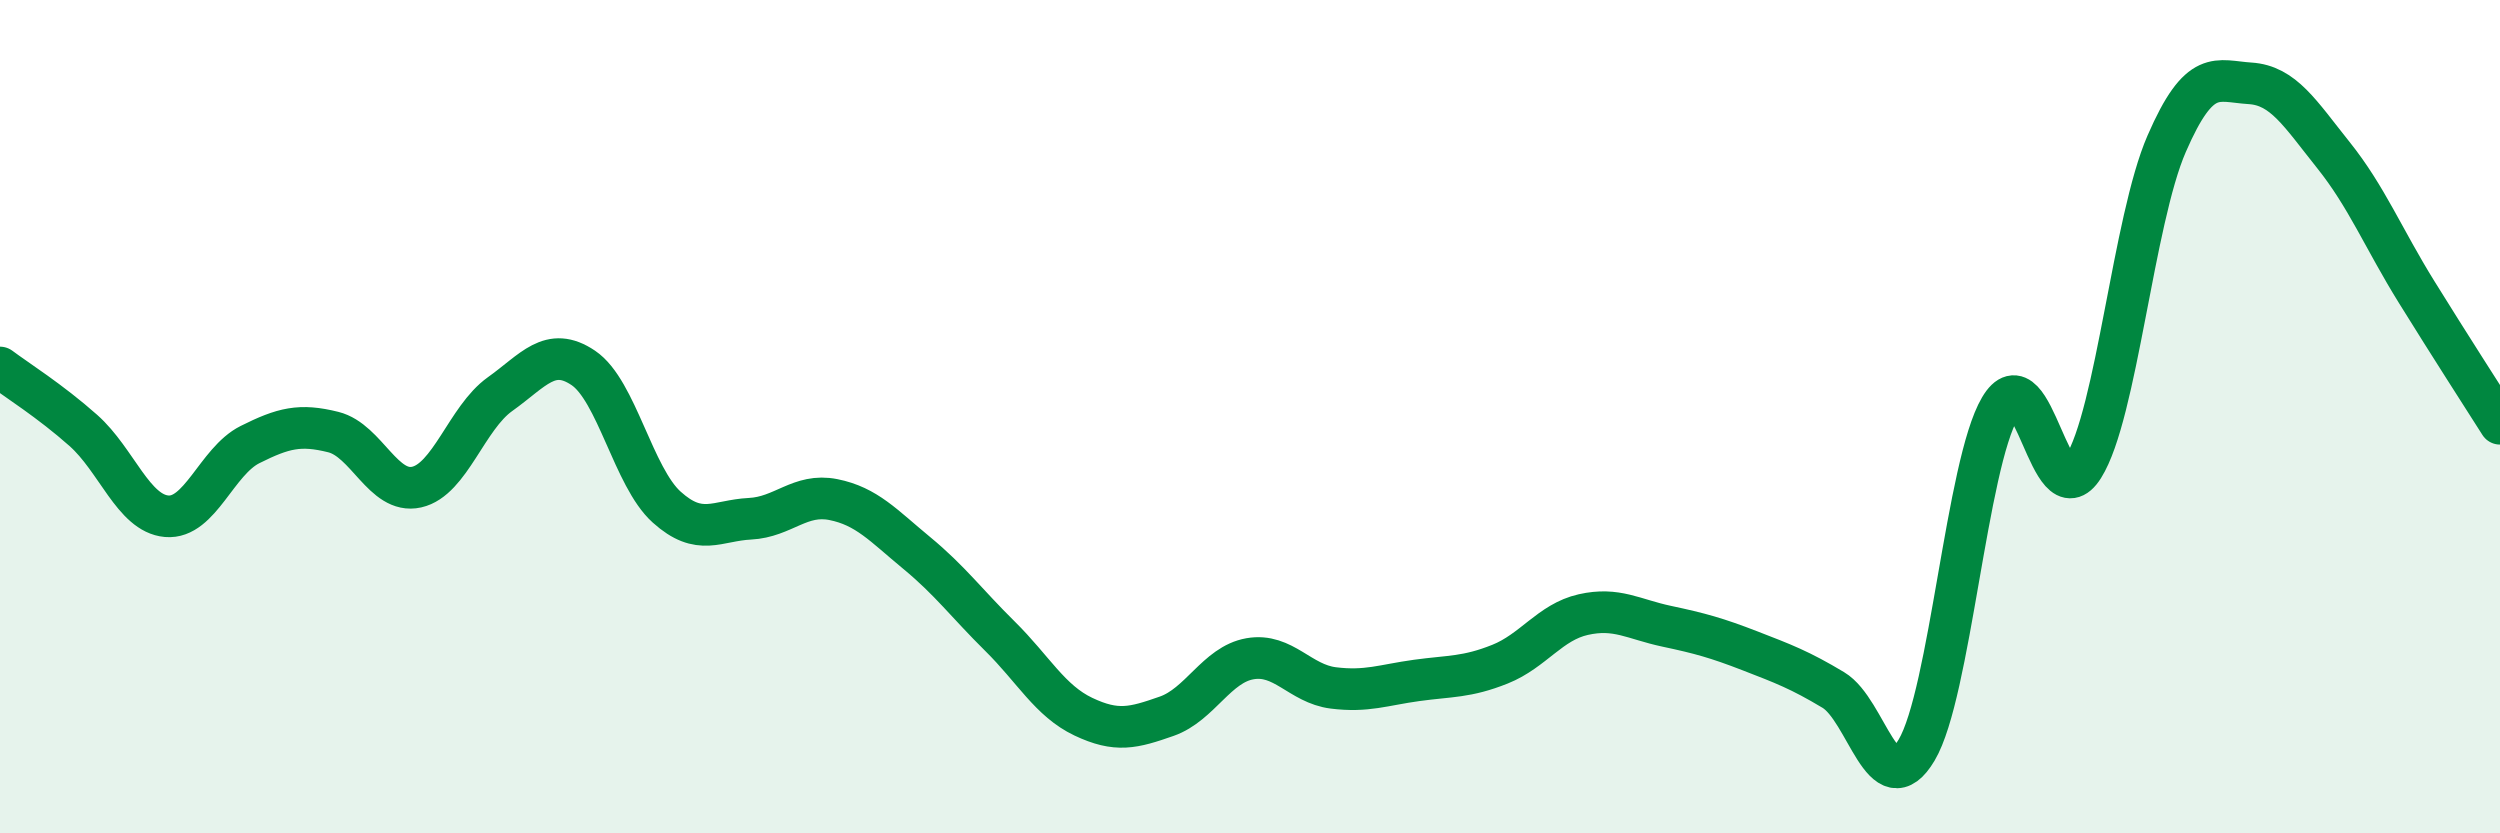 
    <svg width="60" height="20" viewBox="0 0 60 20" xmlns="http://www.w3.org/2000/svg">
      <path
        d="M 0,8.82 C 0.4,9.12 1.2,9.62 2,10.33 C 2.8,11.04 3.2,12.32 4,12.39 C 4.8,12.46 5.2,11.07 6,10.67 C 6.8,10.27 7.2,10.17 8,10.37 C 8.8,10.57 9.2,11.87 10,11.69 C 10.8,11.51 11.2,10.03 12,9.46 C 12.8,8.89 13.2,8.29 14,8.83 C 14.8,9.37 15.2,11.45 16,12.17 C 16.8,12.89 17.2,12.49 18,12.45 C 18.8,12.41 19.2,11.83 20,11.99 C 20.8,12.15 21.2,12.61 22,13.27 C 22.8,13.93 23.2,14.48 24,15.27 C 24.8,16.06 25.2,16.82 26,17.2 C 26.8,17.58 27.2,17.47 28,17.19 C 28.8,16.91 29.2,15.95 30,15.81 C 30.8,15.67 31.2,16.41 32,16.51 C 32.8,16.61 33.2,16.44 34,16.33 C 34.8,16.22 35.2,16.26 36,15.94 C 36.8,15.62 37.2,14.93 38,14.75 C 38.8,14.57 39.2,14.86 40,15.03 C 40.8,15.2 41.2,15.31 42,15.62 C 42.8,15.93 43.2,16.08 44,16.56 C 44.8,17.04 45.2,19.35 46,18 C 46.8,16.65 47.2,11.15 48,9.79 C 48.8,8.43 49.2,12.48 50,11.21 C 50.8,9.94 51.2,5.29 52,3.45 C 52.8,1.61 53.2,1.95 54,2 C 54.8,2.05 55.2,2.72 56,3.72 C 56.8,4.72 57.2,5.72 58,7.01 C 58.8,8.3 59.6,9.54 60,10.17L60 20L0 20Z"
        fill="#008740"
        opacity="0.1"
        stroke-linecap="round"
        stroke-linejoin="round"
      />
      <path
        d="M 0,8.82 C 0.4,9.12 1.2,9.62 2,10.33 C 2.8,11.04 3.2,12.32 4,12.39 C 4.8,12.46 5.2,11.07 6,10.67 C 6.8,10.27 7.2,10.17 8,10.37 C 8.8,10.57 9.2,11.87 10,11.69 C 10.8,11.51 11.2,10.03 12,9.46 C 12.8,8.89 13.2,8.29 14,8.83 C 14.8,9.37 15.2,11.45 16,12.17 C 16.8,12.89 17.2,12.49 18,12.45 C 18.8,12.41 19.2,11.83 20,11.99 C 20.8,12.15 21.2,12.61 22,13.27 C 22.8,13.93 23.2,14.48 24,15.27 C 24.8,16.06 25.2,16.82 26,17.2 C 26.8,17.58 27.2,17.47 28,17.19 C 28.8,16.91 29.2,15.95 30,15.81 C 30.8,15.67 31.2,16.41 32,16.51 C 32.8,16.61 33.2,16.44 34,16.33 C 34.8,16.22 35.2,16.26 36,15.94 C 36.8,15.62 37.2,14.93 38,14.75 C 38.8,14.57 39.2,14.86 40,15.03 C 40.8,15.2 41.2,15.31 42,15.62 C 42.8,15.93 43.2,16.08 44,16.56 C 44.8,17.04 45.2,19.35 46,18 C 46.8,16.65 47.2,11.15 48,9.79 C 48.8,8.43 49.2,12.48 50,11.21 C 50.8,9.94 51.2,5.29 52,3.45 C 52.8,1.61 53.2,1.95 54,2 C 54.8,2.05 55.2,2.72 56,3.72 C 56.8,4.72 57.2,5.72 58,7.01 C 58.8,8.3 59.6,9.54 60,10.17"
        stroke="#008740"
        stroke-width="1"
        fill="none"
        stroke-linecap="round"
        stroke-linejoin="round"
      />
    </svg>
  